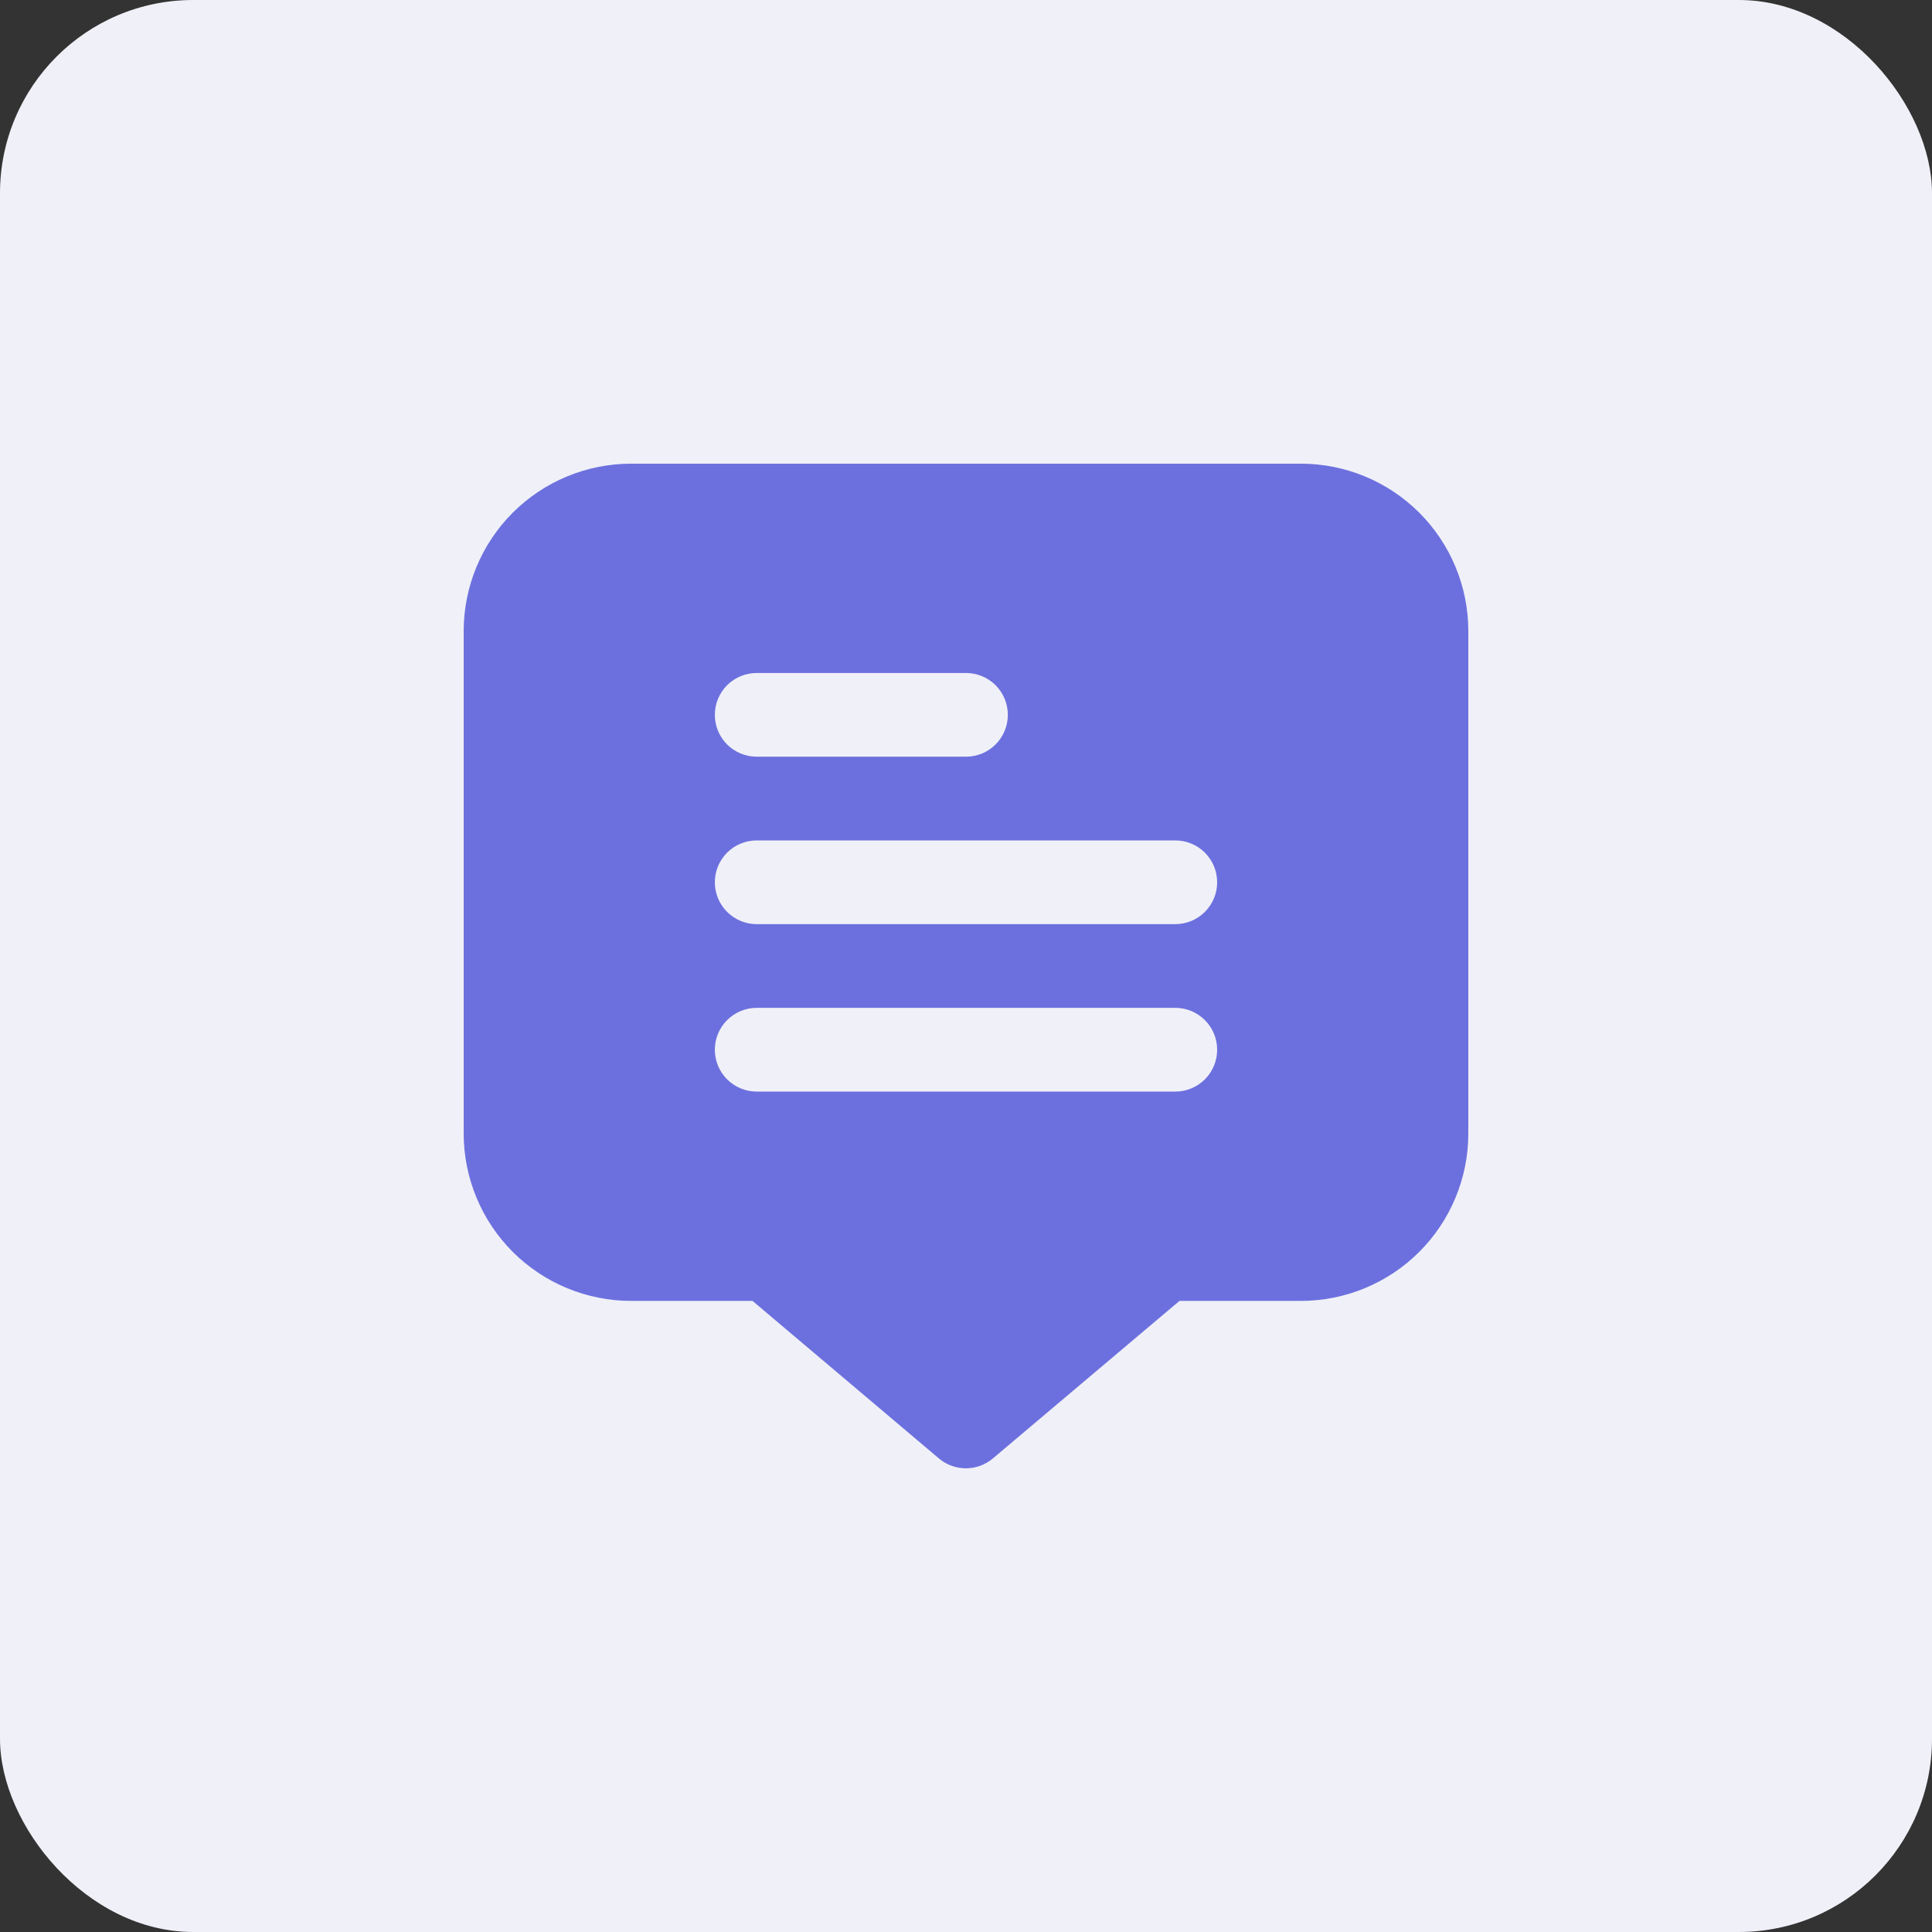 <?xml version="1.0" encoding="UTF-8"?> <svg xmlns="http://www.w3.org/2000/svg" width="50" height="50" viewBox="0 0 50 50" fill="none"><rect x="0" y="0" width="50" height="50" fill="#333333" stroke="none"/> <rect width="50" height="50" rx="5" fill="#F0F0F8"></rect> <g clip-path="url(#clip0_231_3643)"> <path d="M33.667 12H16.333C15.184 12 14.082 12.457 13.269 13.269C12.457 14.082 12 15.184 12 16.333V29.333C12 30.483 12.457 31.585 13.269 32.398C14.082 33.21 15.184 33.667 16.333 33.667H19.475L24.297 37.743C24.492 37.909 24.741 38 24.997 38C25.253 38 25.501 37.909 25.697 37.743L30.525 33.667H33.667C34.816 33.667 35.918 33.21 36.731 32.398C37.544 31.585 38 30.483 38 29.333V16.333C38 15.184 37.544 14.082 36.731 13.269C35.918 12.457 34.816 12 33.667 12ZM19.583 17.417H25C25.287 17.417 25.563 17.531 25.766 17.734C25.969 17.937 26.083 18.213 26.083 18.5C26.083 18.787 25.969 19.063 25.766 19.266C25.563 19.469 25.287 19.583 25 19.583H19.583C19.296 19.583 19.02 19.469 18.817 19.266C18.614 19.063 18.5 18.787 18.5 18.5C18.5 18.213 18.614 17.937 18.817 17.734C19.02 17.531 19.296 17.417 19.583 17.417ZM30.417 28.25H19.583C19.296 28.25 19.02 28.136 18.817 27.933C18.614 27.73 18.5 27.454 18.5 27.167C18.5 26.879 18.614 26.604 18.817 26.401C19.02 26.198 19.296 26.083 19.583 26.083H30.417C30.704 26.083 30.98 26.198 31.183 26.401C31.386 26.604 31.5 26.879 31.5 27.167C31.5 27.454 31.386 27.73 31.183 27.933C30.98 28.136 30.704 28.25 30.417 28.25ZM30.417 23.917H19.583C19.296 23.917 19.02 23.802 18.817 23.599C18.614 23.396 18.5 23.121 18.5 22.833C18.5 22.546 18.614 22.27 18.817 22.067C19.02 21.864 19.296 21.75 19.583 21.75H30.417C30.704 21.75 30.98 21.864 31.183 22.067C31.386 22.27 31.5 22.546 31.5 22.833C31.5 23.121 31.386 23.396 31.183 23.599C30.98 23.802 30.704 23.917 30.417 23.917Z" fill="#6C70DE"></path> </g> <defs> <clipPath id="clip0_231_3643"> <rect width="26" height="26" fill="white" transform="translate(12 12)"></rect> </clipPath> </defs> </svg> 